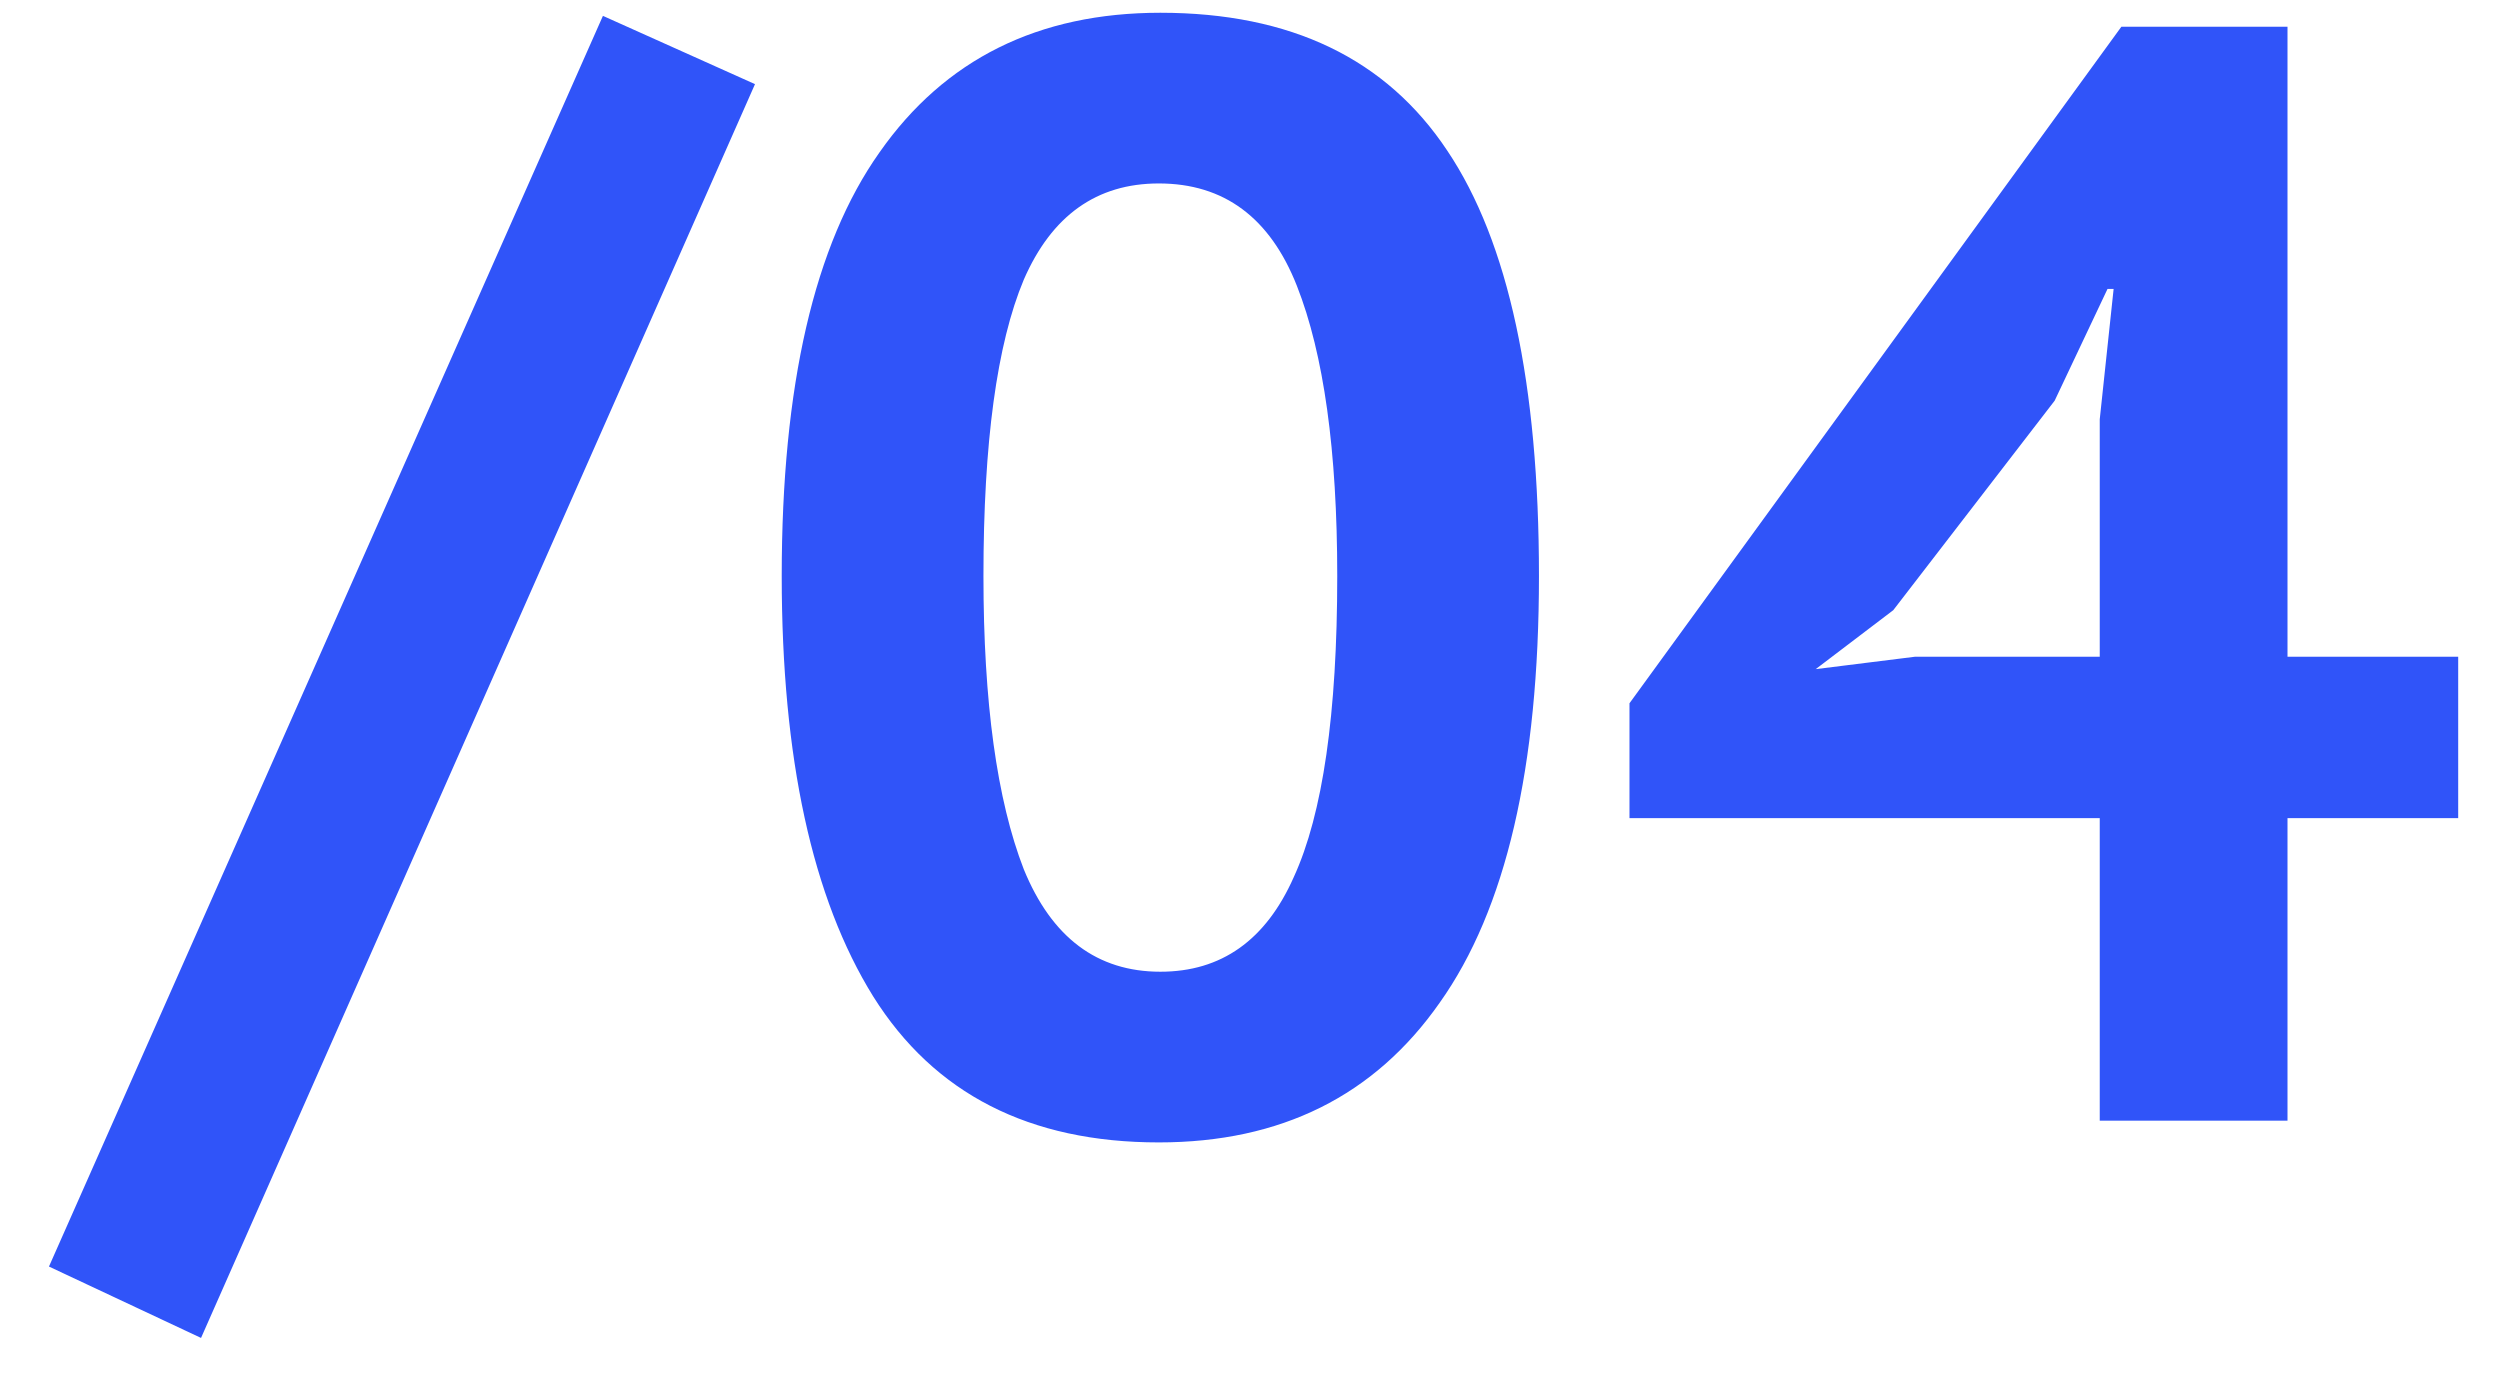 <?xml version="1.0" encoding="UTF-8"?> <svg xmlns="http://www.w3.org/2000/svg" width="29" height="16" viewBox="0 0 29 16" fill="none"><path d="M6.994 0.184L8.758 0.976L2.332 15.52L0.568 14.692L6.994 0.184ZM9.068 6.682C9.068 4.474 9.446 2.836 10.202 1.768C10.958 0.688 12.044 0.148 13.46 0.148C14.972 0.148 16.082 0.682 16.79 1.75C17.498 2.806 17.852 4.45 17.852 6.682C17.852 8.902 17.468 10.552 16.7 11.632C15.944 12.712 14.858 13.252 13.442 13.252C11.942 13.252 10.838 12.688 10.13 11.56C9.422 10.42 9.068 8.794 9.068 6.682ZM11.408 6.682C11.408 8.146 11.564 9.28 11.876 10.084C12.2 10.876 12.728 11.272 13.46 11.272C14.168 11.272 14.684 10.906 15.008 10.174C15.344 9.442 15.512 8.278 15.512 6.682C15.512 5.23 15.356 4.108 15.044 3.316C14.732 2.524 14.198 2.128 13.442 2.128C12.722 2.128 12.2 2.5 11.876 3.244C11.564 3.988 11.408 5.134 11.408 6.682ZM28.515 9.49H26.535V13H24.357V9.49H18.902V8.158L24.608 0.31H26.535V7.618H28.515V9.49ZM24.357 4.864L24.518 3.352H24.447L23.834 4.648L21.962 7.078L21.062 7.762L22.215 7.618H24.357V4.864Z" fill="#3054F9"></path></svg> 